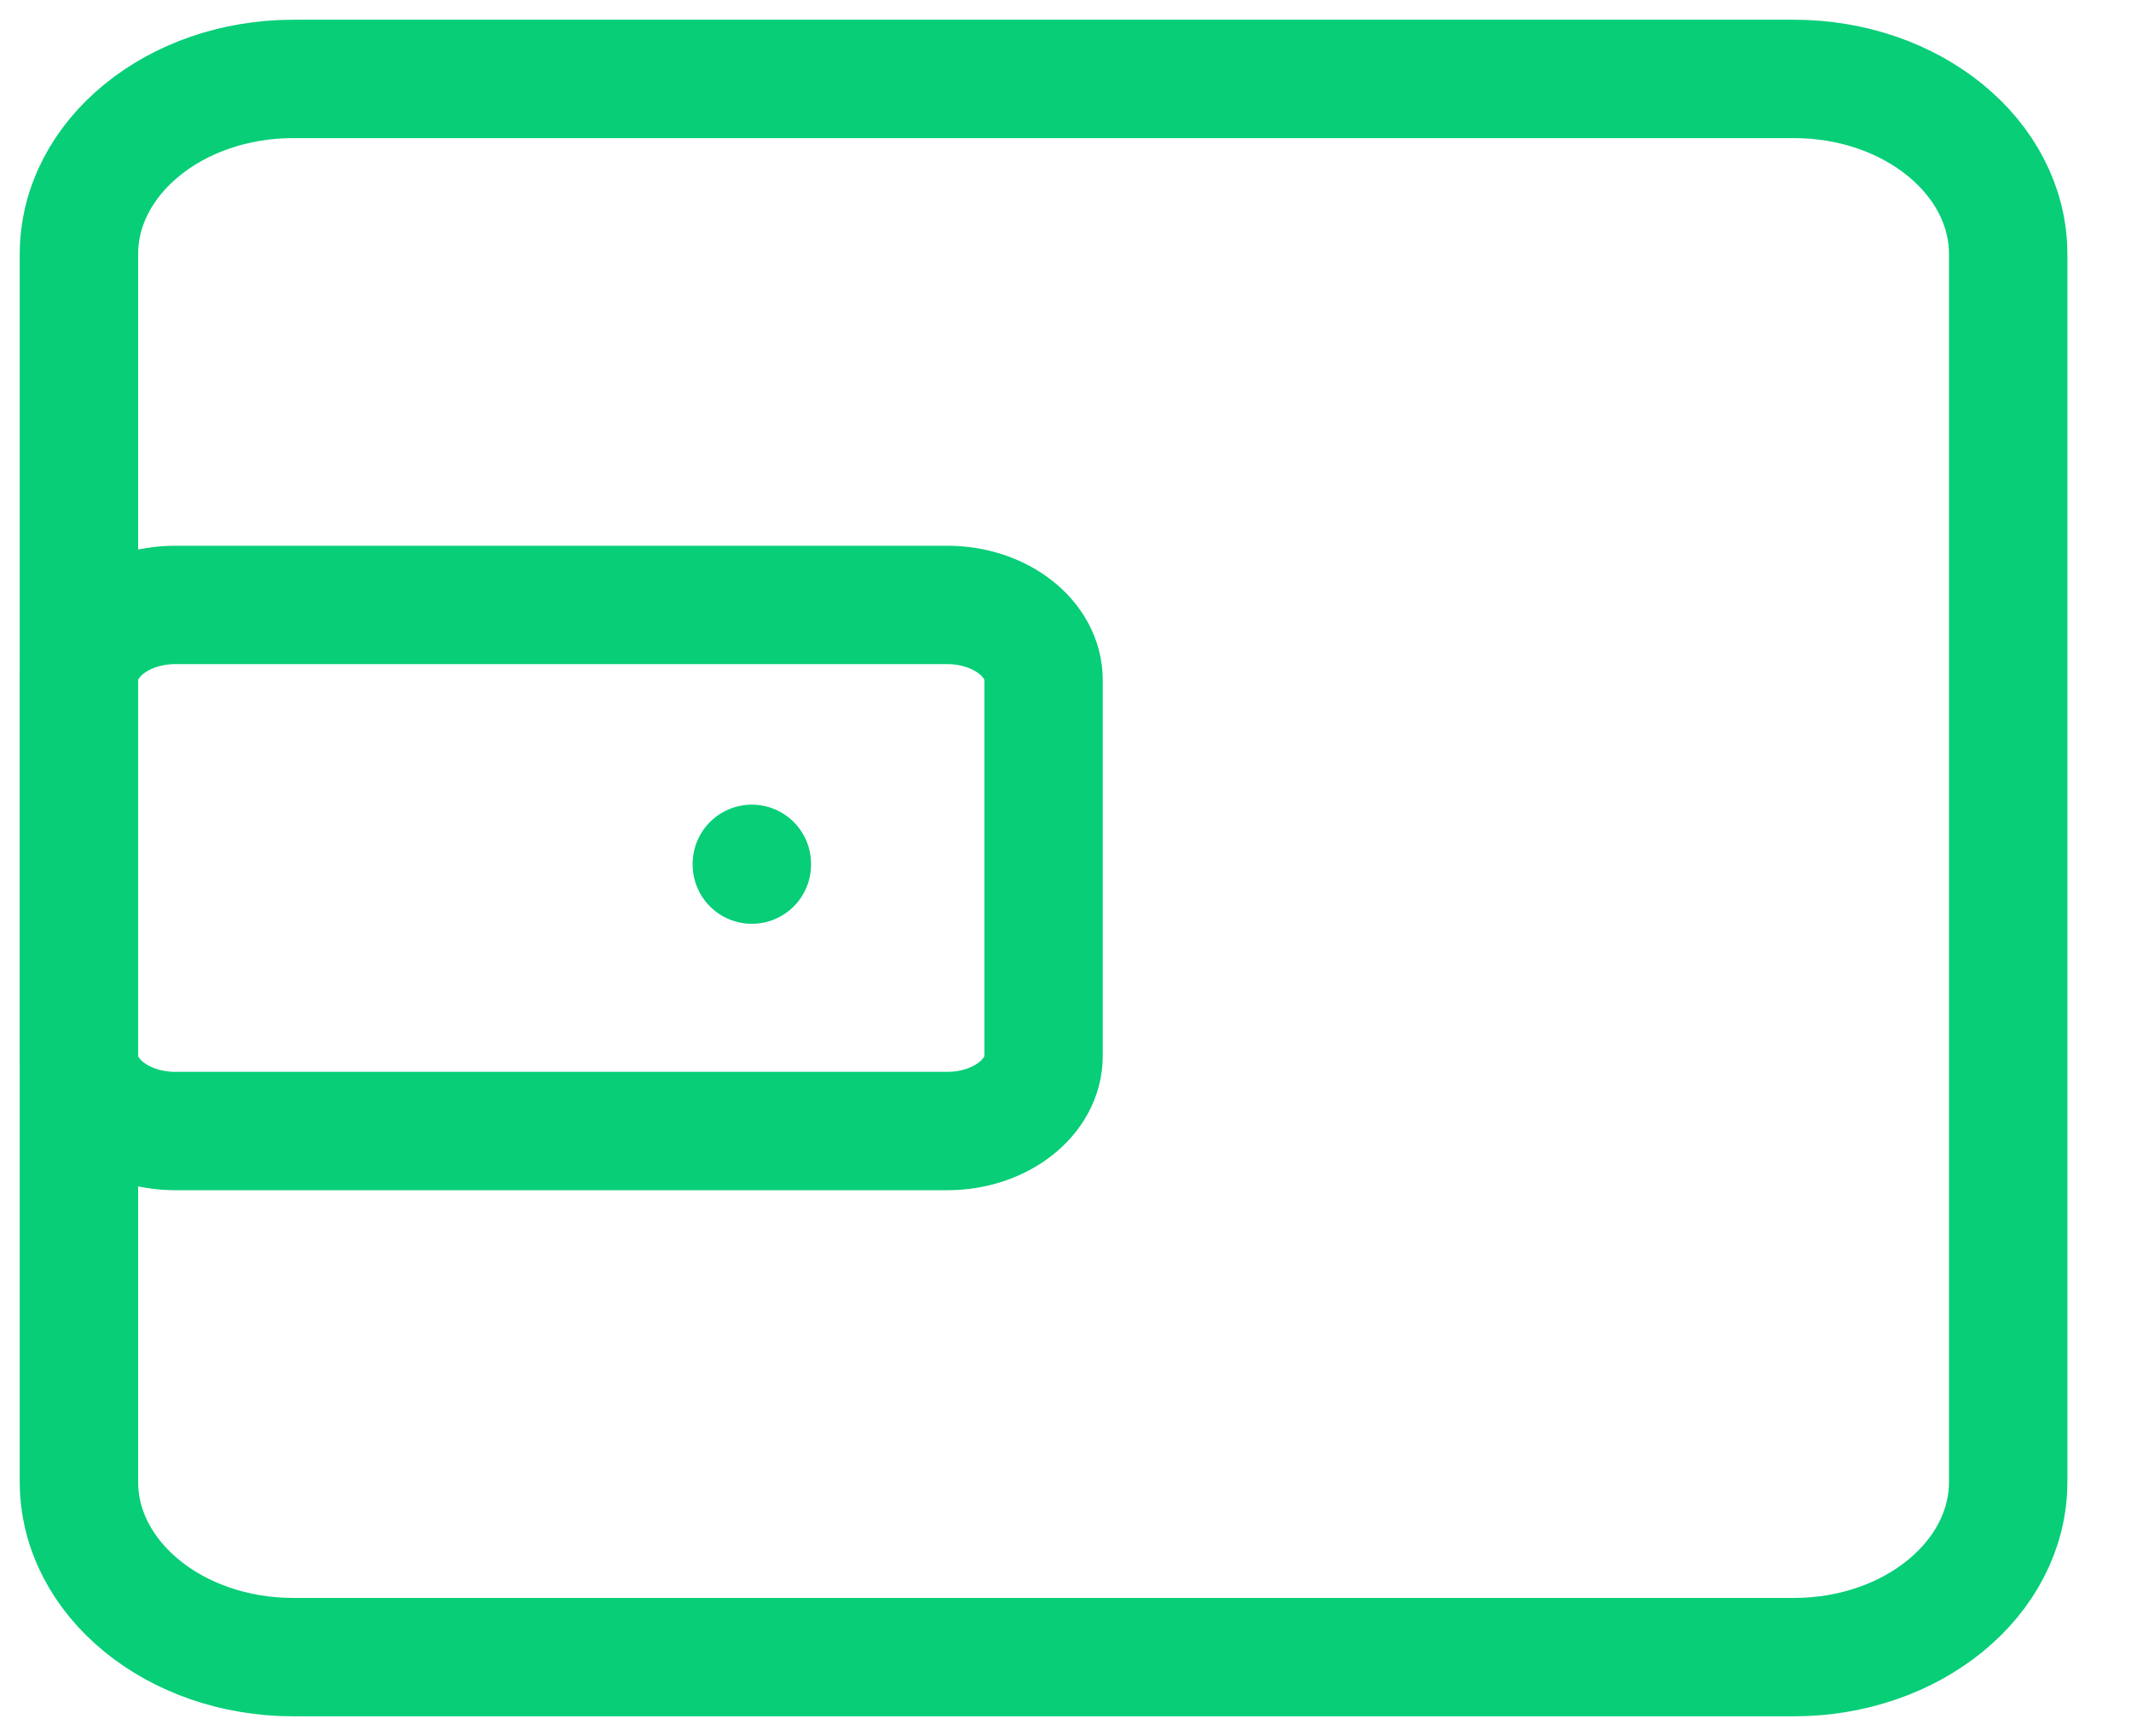 <svg width="27" height="22" viewBox="0 0 27 22" fill="none" xmlns="http://www.w3.org/2000/svg">
<path d="M1 8.619L1 13.381C1 13.907 1.547 14.333 2.222 14.333L12 14.333C12.675 14.333 13.222 13.907 13.222 13.381L13.222 8.619C13.222 8.093 12.675 7.666 12 7.666L2.222 7.666C1.547 7.666 1 8.093 1 8.619Z" stroke="#07CE77" stroke-width="1.5" stroke-linecap="round" stroke-linejoin="round"/>
<path d="M9.526 10.957L9.526 10.947" stroke="#07CE77" stroke-width="1.5" stroke-linecap="round" stroke-linejoin="round"/>
<path d="M1 3.222L1 18.778C1 20.005 2.216 21 3.716 21L22.728 21C24.228 21 25.444 20.005 25.444 18.778L25.444 3.222C25.444 1.995 24.228 1 22.728 1L3.716 1C2.216 1 1 1.995 1 3.222Z" stroke="#07CE77" stroke-width="1.5" stroke-linecap="round" stroke-linejoin="round"/>
</svg>
